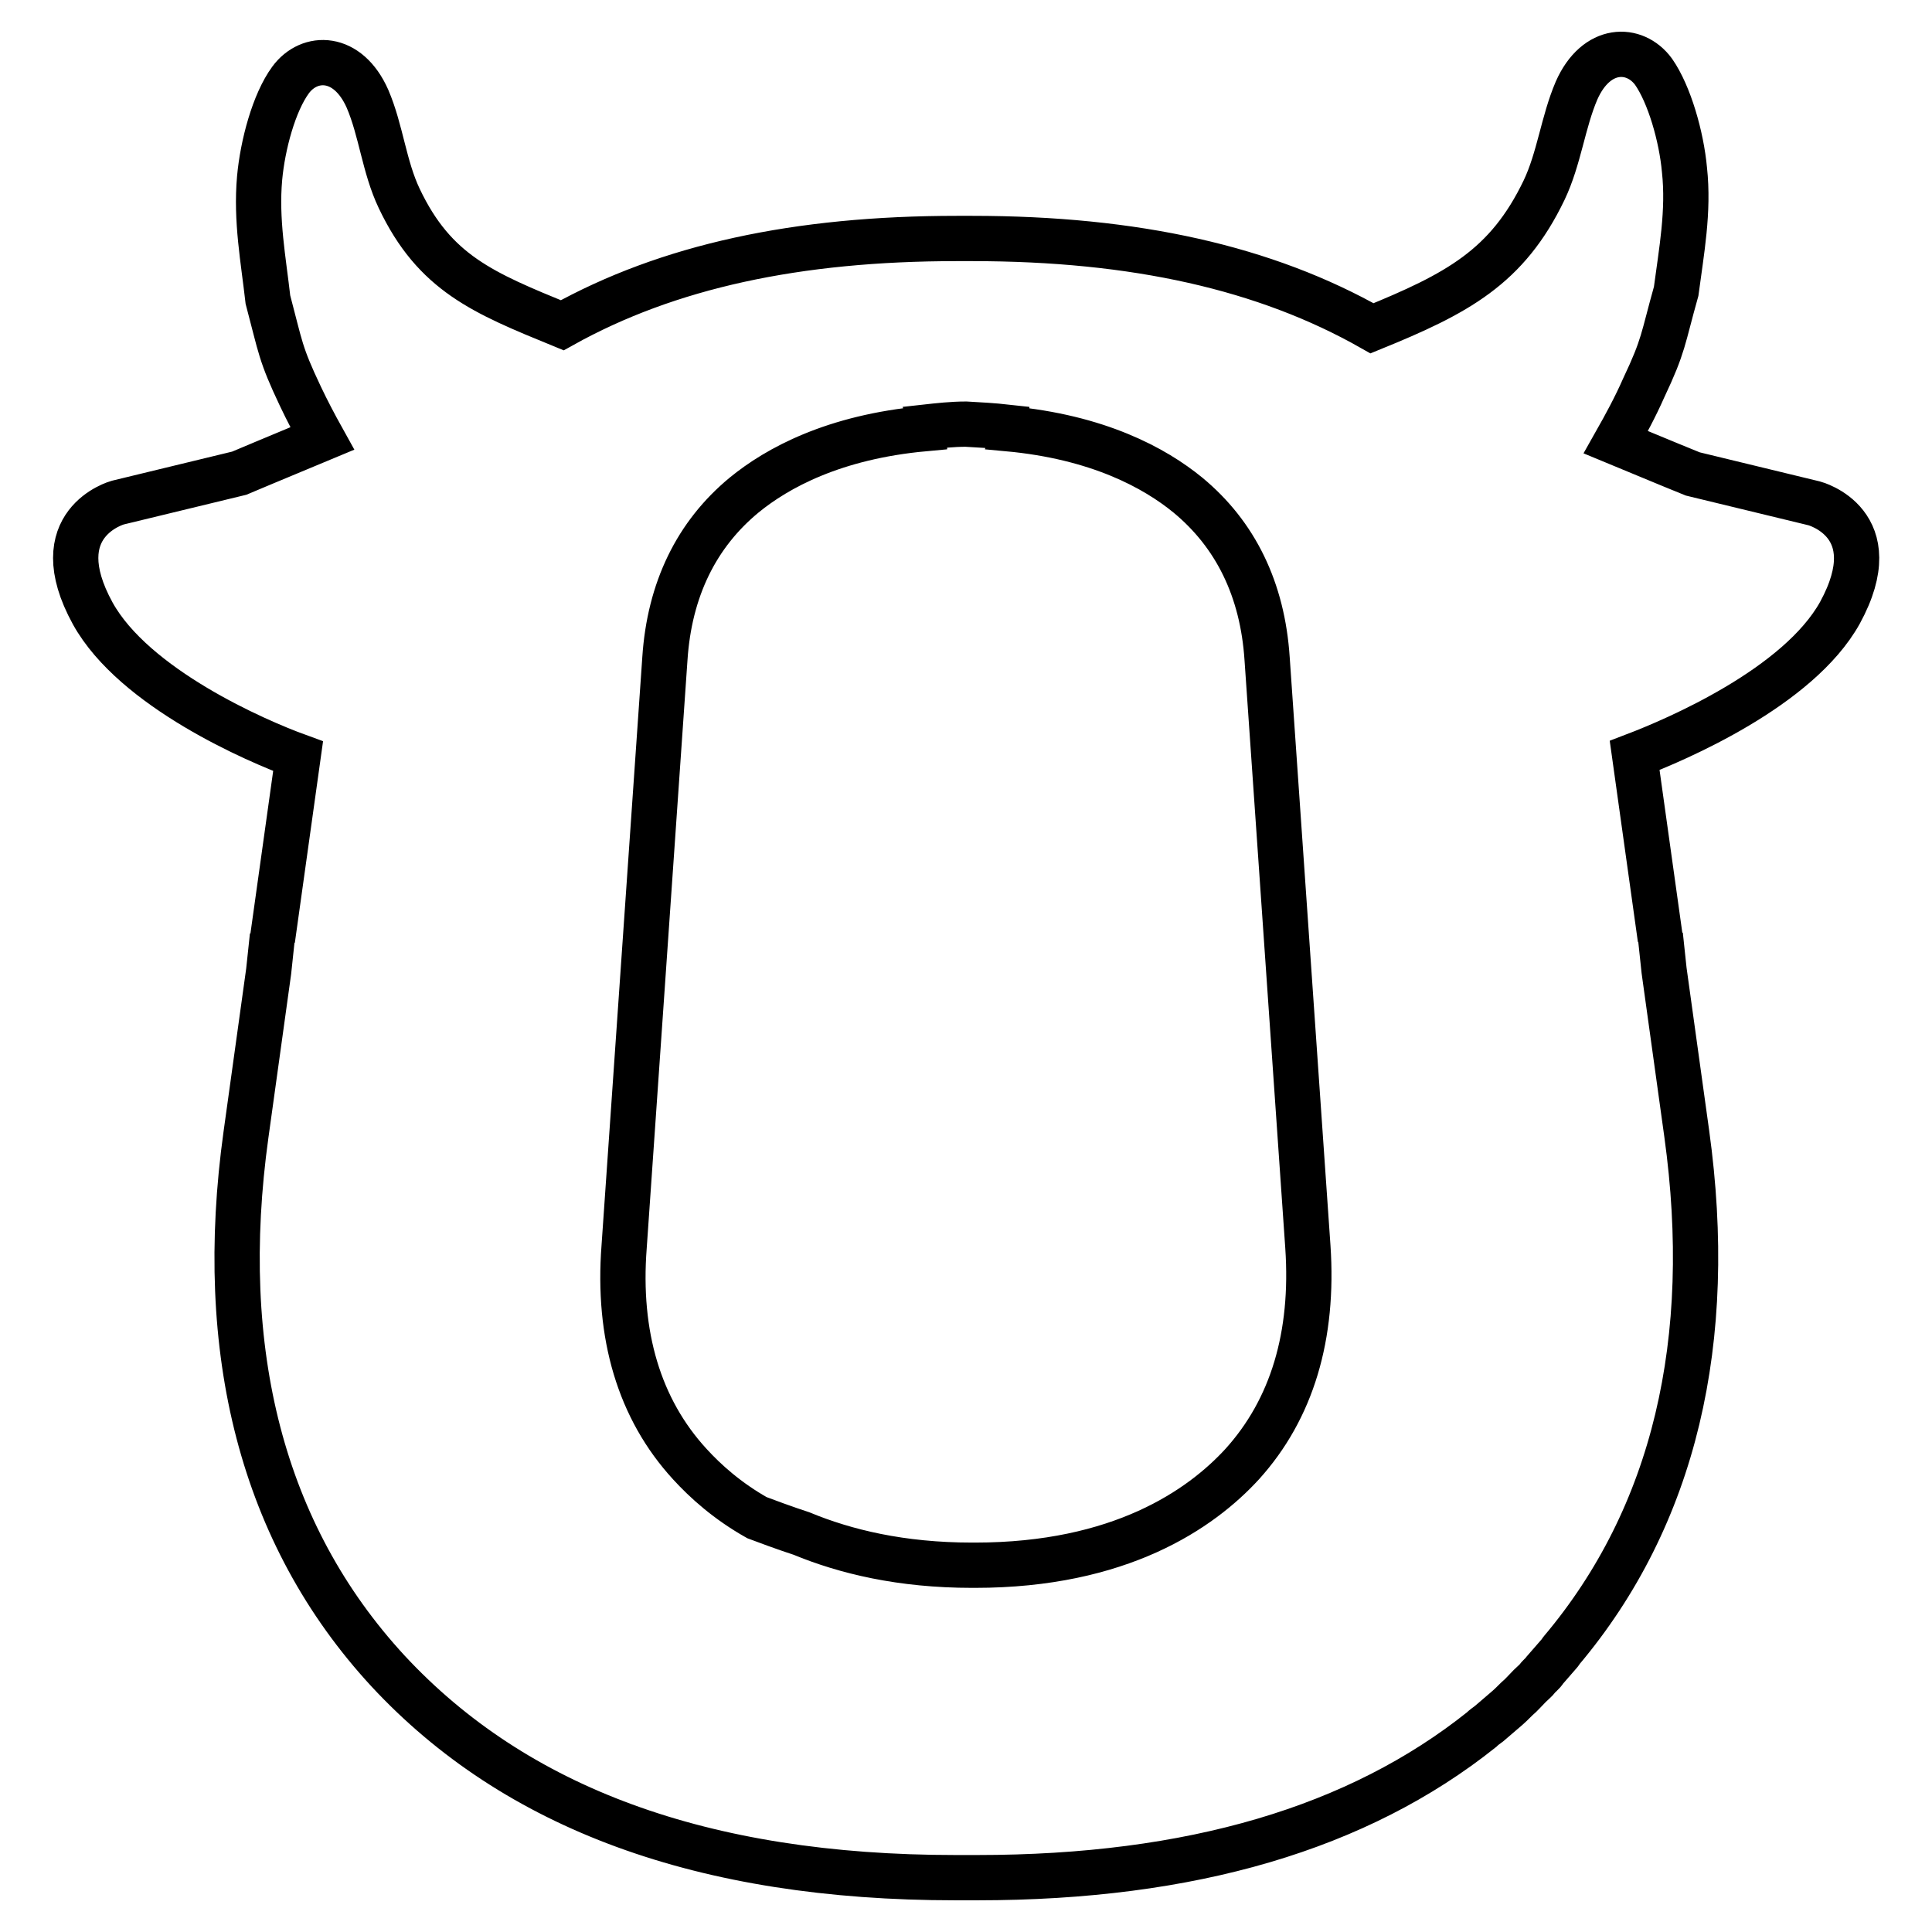 <?xml version="1.0" encoding="utf-8"?>
<!-- Svg Vector Icons : http://www.onlinewebfonts.com/icon -->
<!DOCTYPE svg PUBLIC "-//W3C//DTD SVG 1.1//EN" "http://www.w3.org/Graphics/SVG/1.1/DTD/svg11.dtd">
<svg version="1.1" xmlns="http://www.w3.org/2000/svg" xmlns:xlink="http://www.w3.org/1999/xlink" x="0px" y="0px" viewBox="0 0 256 256" enable-background="new 0 0 256 256" xml:space="preserve">
<g> <path stroke-width="6" fill-opacity="0" stroke="#000000"  d="M240.4,66.7l-16.1-3.9c0,0-4.2-1.7-10.2-4.2c1.3-2.3,2.6-4.7,3.7-7.2c2.7-5.7,2.5-6.4,4.3-12.8 c0.7-5.3,1.7-10.6,1.1-16.1c-0.4-4.4-2-10-4.1-13c-2.5-3.4-7.6-3.4-10.2,2.5c-1.8,4.2-2.3,9-4.3,13.2 c-4.9,10.2-11.5,13.7-22.8,18.3c-14.1-8-31.4-11.9-53-11.9c-0.3,0-0.6,0-1,0c-0.3,0-0.6,0-1,0c-21.2,0-38.3,3.7-52.3,11.5 C64,38.8,57.6,36.2,52.9,26.3c-2-4.2-2.4-9-4.2-13.2c-2.6-5.9-7.7-5.9-10.2-2.5c-2.2,3-3.7,8.6-4.1,13c-0.5,5.6,0.5,10.8,1.1,16.1 c1.7,6.4,1.6,7.1,4.3,12.8c0.9,1.9,1.9,3.8,2.9,5.6c-6.5,2.7-11,4.6-11,4.6l-16.1,3.9c0,0-9.9,2.7-3.3,14.7 c5.5,9.9,21.7,16.9,27.2,18.9l-3.4,24.3c0-0.2,0-0.3,0-0.5l-0.5,4.7l-3,21.6c-4,28.7,2.1,53,18.8,71.1 c16.9,18.2,41.7,27.4,75.2,27.4c0.5,0,1,0,1.5,0c0.5,0,0.9,0,1.4,0c28.4,0,50.5-6.6,66.8-19.6c0.3-0.3,0.6-0.5,1-0.8 c0.7-0.6,1.4-1.2,2.1-1.8c0.6-0.5,1.1-1,1.6-1.5c0.6-0.5,1.1-1.1,1.7-1.7c0.4-0.4,0.8-0.7,1.1-1.1c0.1-0.1,0.2-0.3,0.4-0.4 c0.2-0.2,0.4-0.4,0.5-0.6c0.7-0.8,1.3-1.5,2-2.3c0.1-0.1,0.1-0.2,0.2-0.3c15-17.8,20.4-41.1,16.6-68.5l-3-21.6l-0.5-4.7 c0,0.2,0,0.3,0,0.5l-3.4-24.3c5.5-2.1,21.7-9,27.2-18.9C250.3,69.3,240.4,66.7,240.4,66.7L240.4,66.7z M164.6,194 c-5.5,6-16.2,13.4-35.4,13.4l-0.4,0c-9.4,0-16.8-1.8-22.6-4.2l0,0c0,0-2.2-0.7-5.9-2.1c-3.9-2.2-6.8-4.8-8.9-7.1 c-6.7-7.3-9.6-17.1-8.7-28.8l5.4-77.9c0.6-9.2,4.2-16.5,10.5-21.7c4.4-3.6,11.9-7.7,23.9-8.8c0-0.1,0.1-0.1,0.1-0.2 c1.8-0.2,3.6-0.4,5.4-0.4c1.8,0.1,3.6,0.2,5.4,0.4c0,0.1,0.1,0.1,0.1,0.2c12,1.1,19.5,5.2,23.9,8.8c6.3,5.2,9.9,12.5,10.5,21.7 l5.4,77.9C174.1,177,171.2,186.7,164.6,194L164.6,194z"/></g>
</svg>